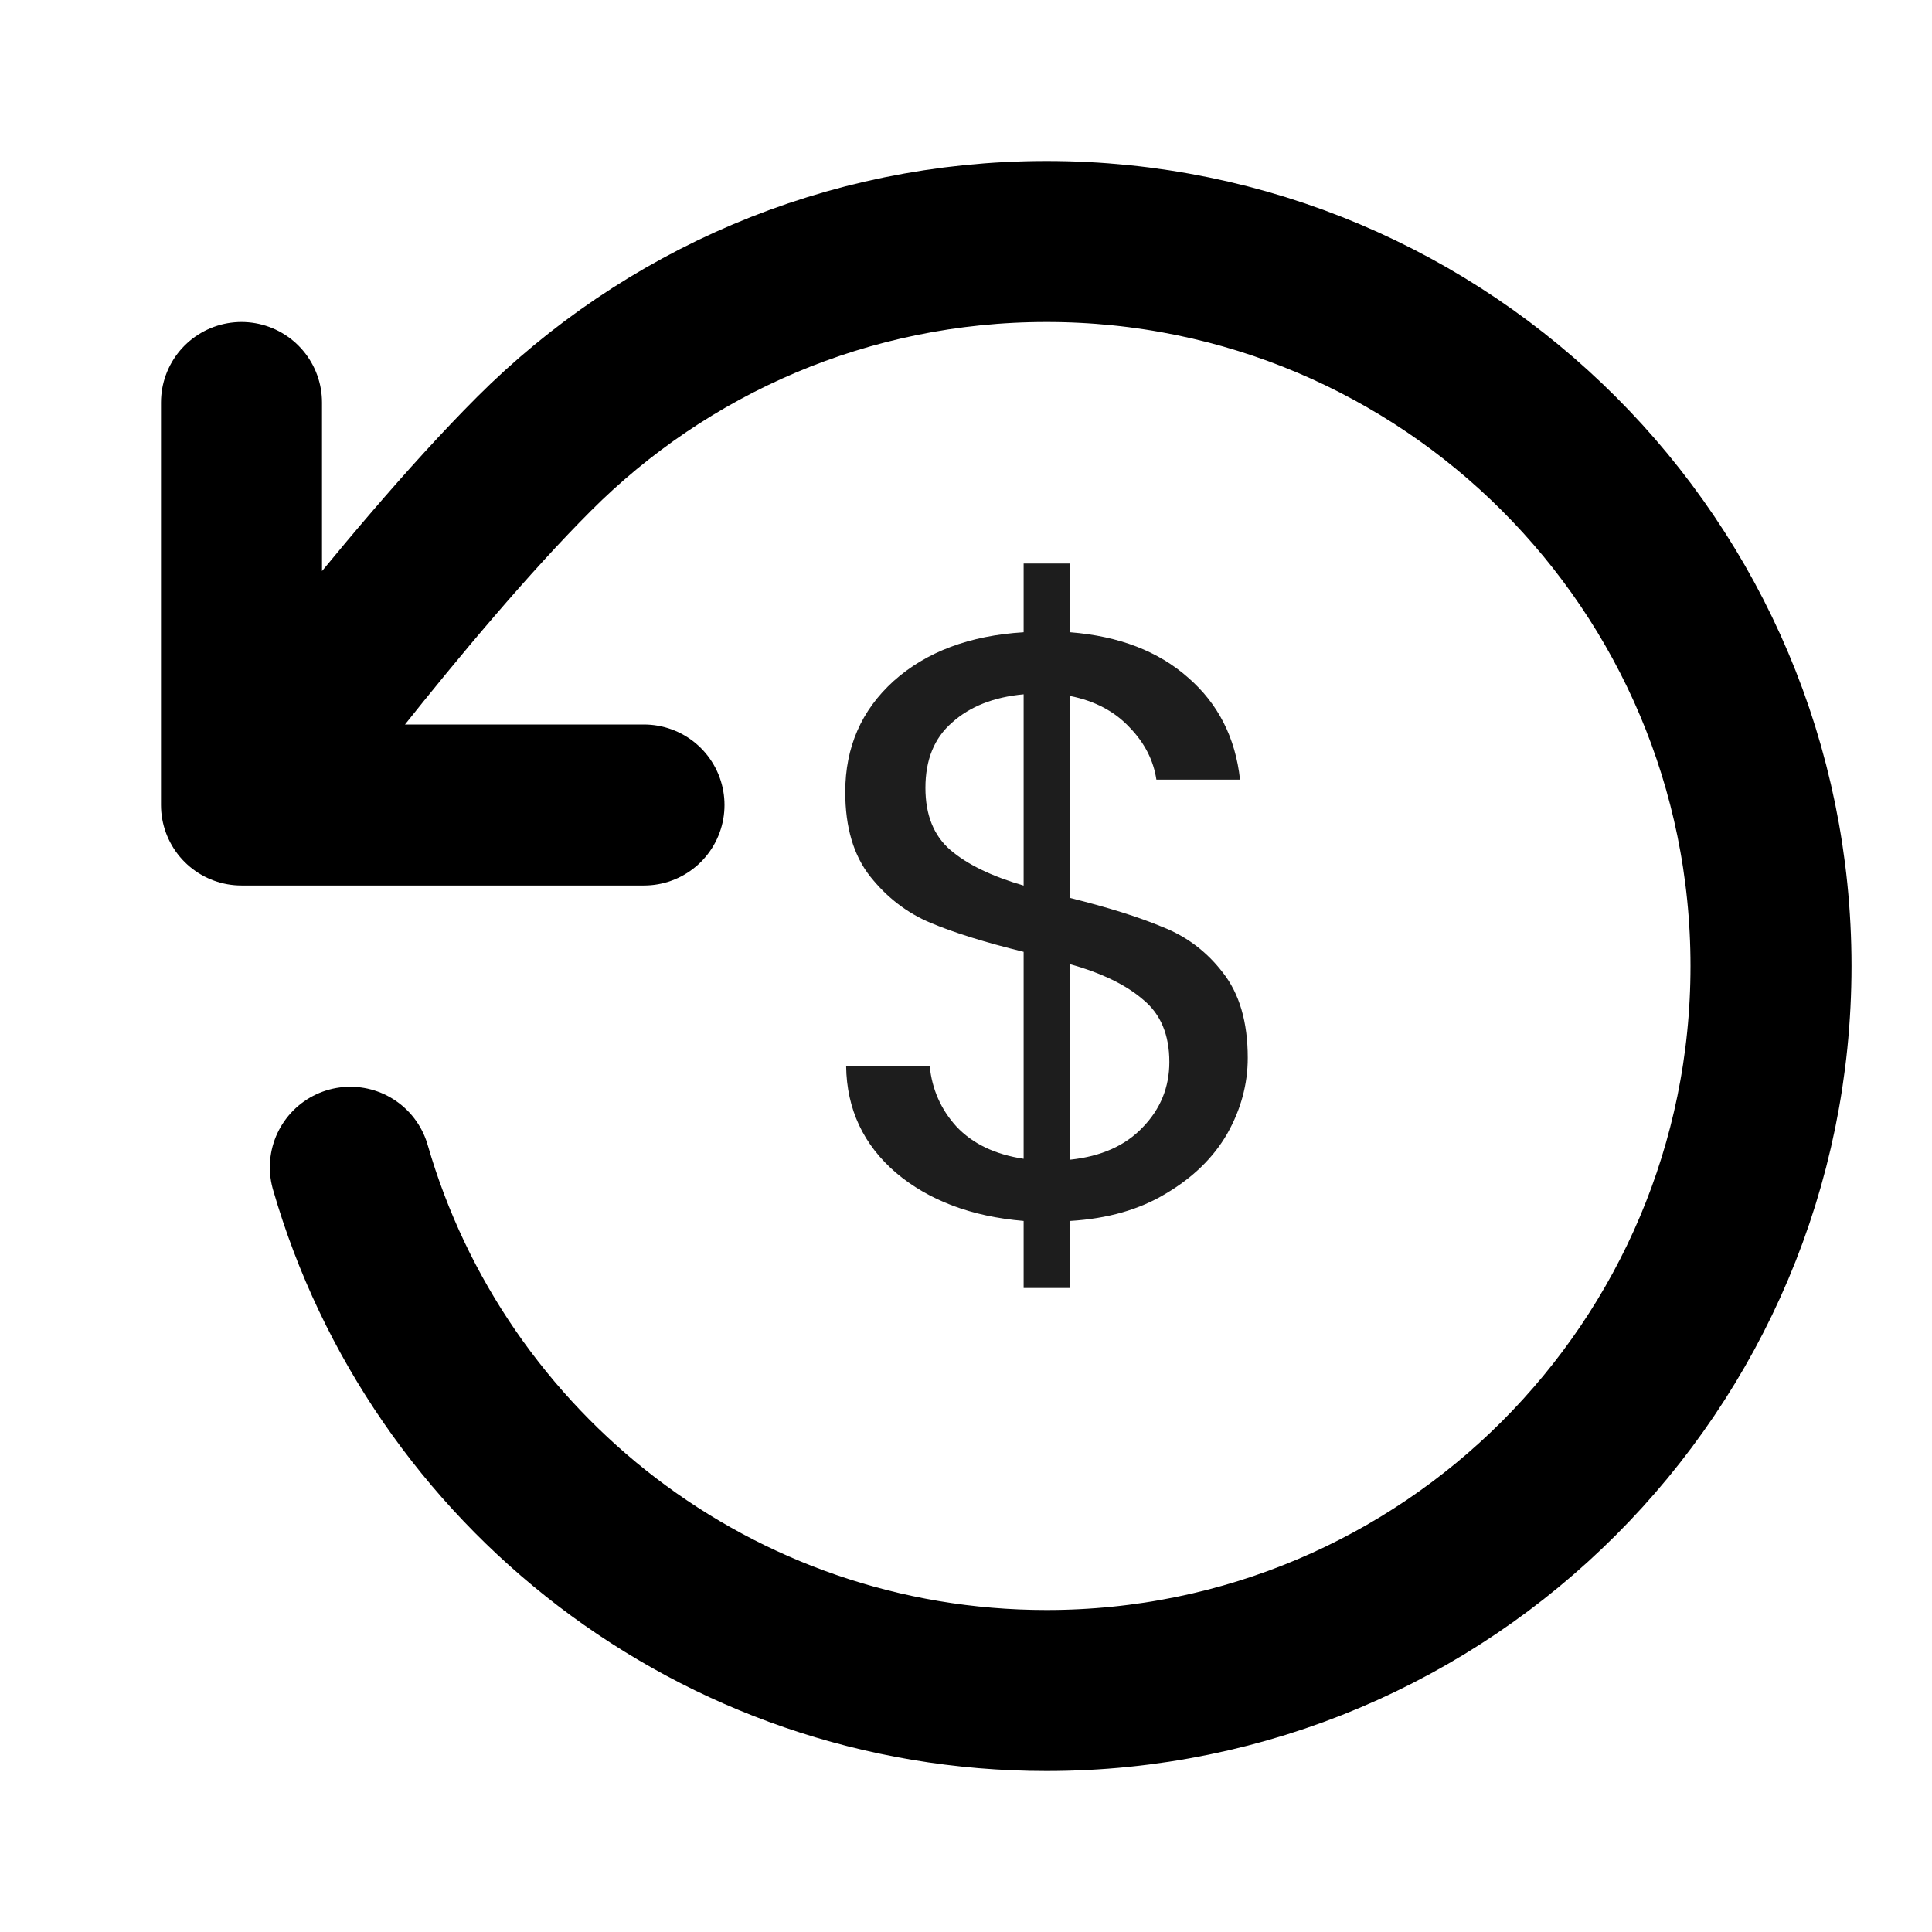 <svg xmlns="http://www.w3.org/2000/svg" fill="none" viewBox="0 0 24 24" height="24" width="24">
<g id="refresh-cw-01">
<path stroke-linejoin="round" stroke-linecap="round" stroke-width="2" stroke="black" d="M3 10C3 10 5.005 7.268 6.634 5.638C8.263 4.008 10.514 3 13 3C17.971 3 22 7.029 22 12C22 16.971 17.971 21 13 21C8.897 21 5.435 18.254 4.352 14.5M3 10V5M3 10H8" id="Icon"></path>
<path fill="#1D1D1D" d="M15.5 13.141C15.5 13.47 15.414 13.785 15.243 14.087C15.072 14.382 14.818 14.629 14.483 14.827C14.155 15.026 13.758 15.139 13.294 15.167V16H12.716V15.167C12.067 15.112 11.539 14.913 11.132 14.57C10.725 14.221 10.518 13.778 10.511 13.243H11.549C11.578 13.531 11.688 13.782 11.881 13.994C12.081 14.207 12.359 14.341 12.716 14.395V11.824C12.238 11.707 11.853 11.587 11.56 11.464C11.267 11.341 11.018 11.149 10.81 10.888C10.604 10.627 10.5 10.278 10.5 9.839C10.5 9.283 10.7 8.824 11.1 8.461C11.506 8.097 12.045 7.895 12.716 7.854V7H13.294V7.854C13.901 7.902 14.39 8.09 14.761 8.419C15.132 8.742 15.347 9.163 15.404 9.685H14.365C14.329 9.445 14.219 9.229 14.033 9.037C13.848 8.838 13.601 8.707 13.294 8.646V11.155C13.765 11.272 14.147 11.392 14.44 11.515C14.74 11.632 14.99 11.821 15.19 12.081C15.396 12.342 15.5 12.695 15.5 13.141ZM11.496 9.787C11.496 10.123 11.599 10.381 11.806 10.559C12.013 10.737 12.317 10.885 12.716 11.001V8.625C12.345 8.659 12.049 8.776 11.828 8.975C11.606 9.167 11.496 9.438 11.496 9.787ZM13.294 14.406C13.68 14.365 13.98 14.231 14.194 14.005C14.415 13.778 14.526 13.507 14.526 13.192C14.526 12.856 14.419 12.599 14.204 12.421C13.99 12.235 13.687 12.088 13.294 11.978V14.406Z" id="$"></path>
</g>
</svg>
